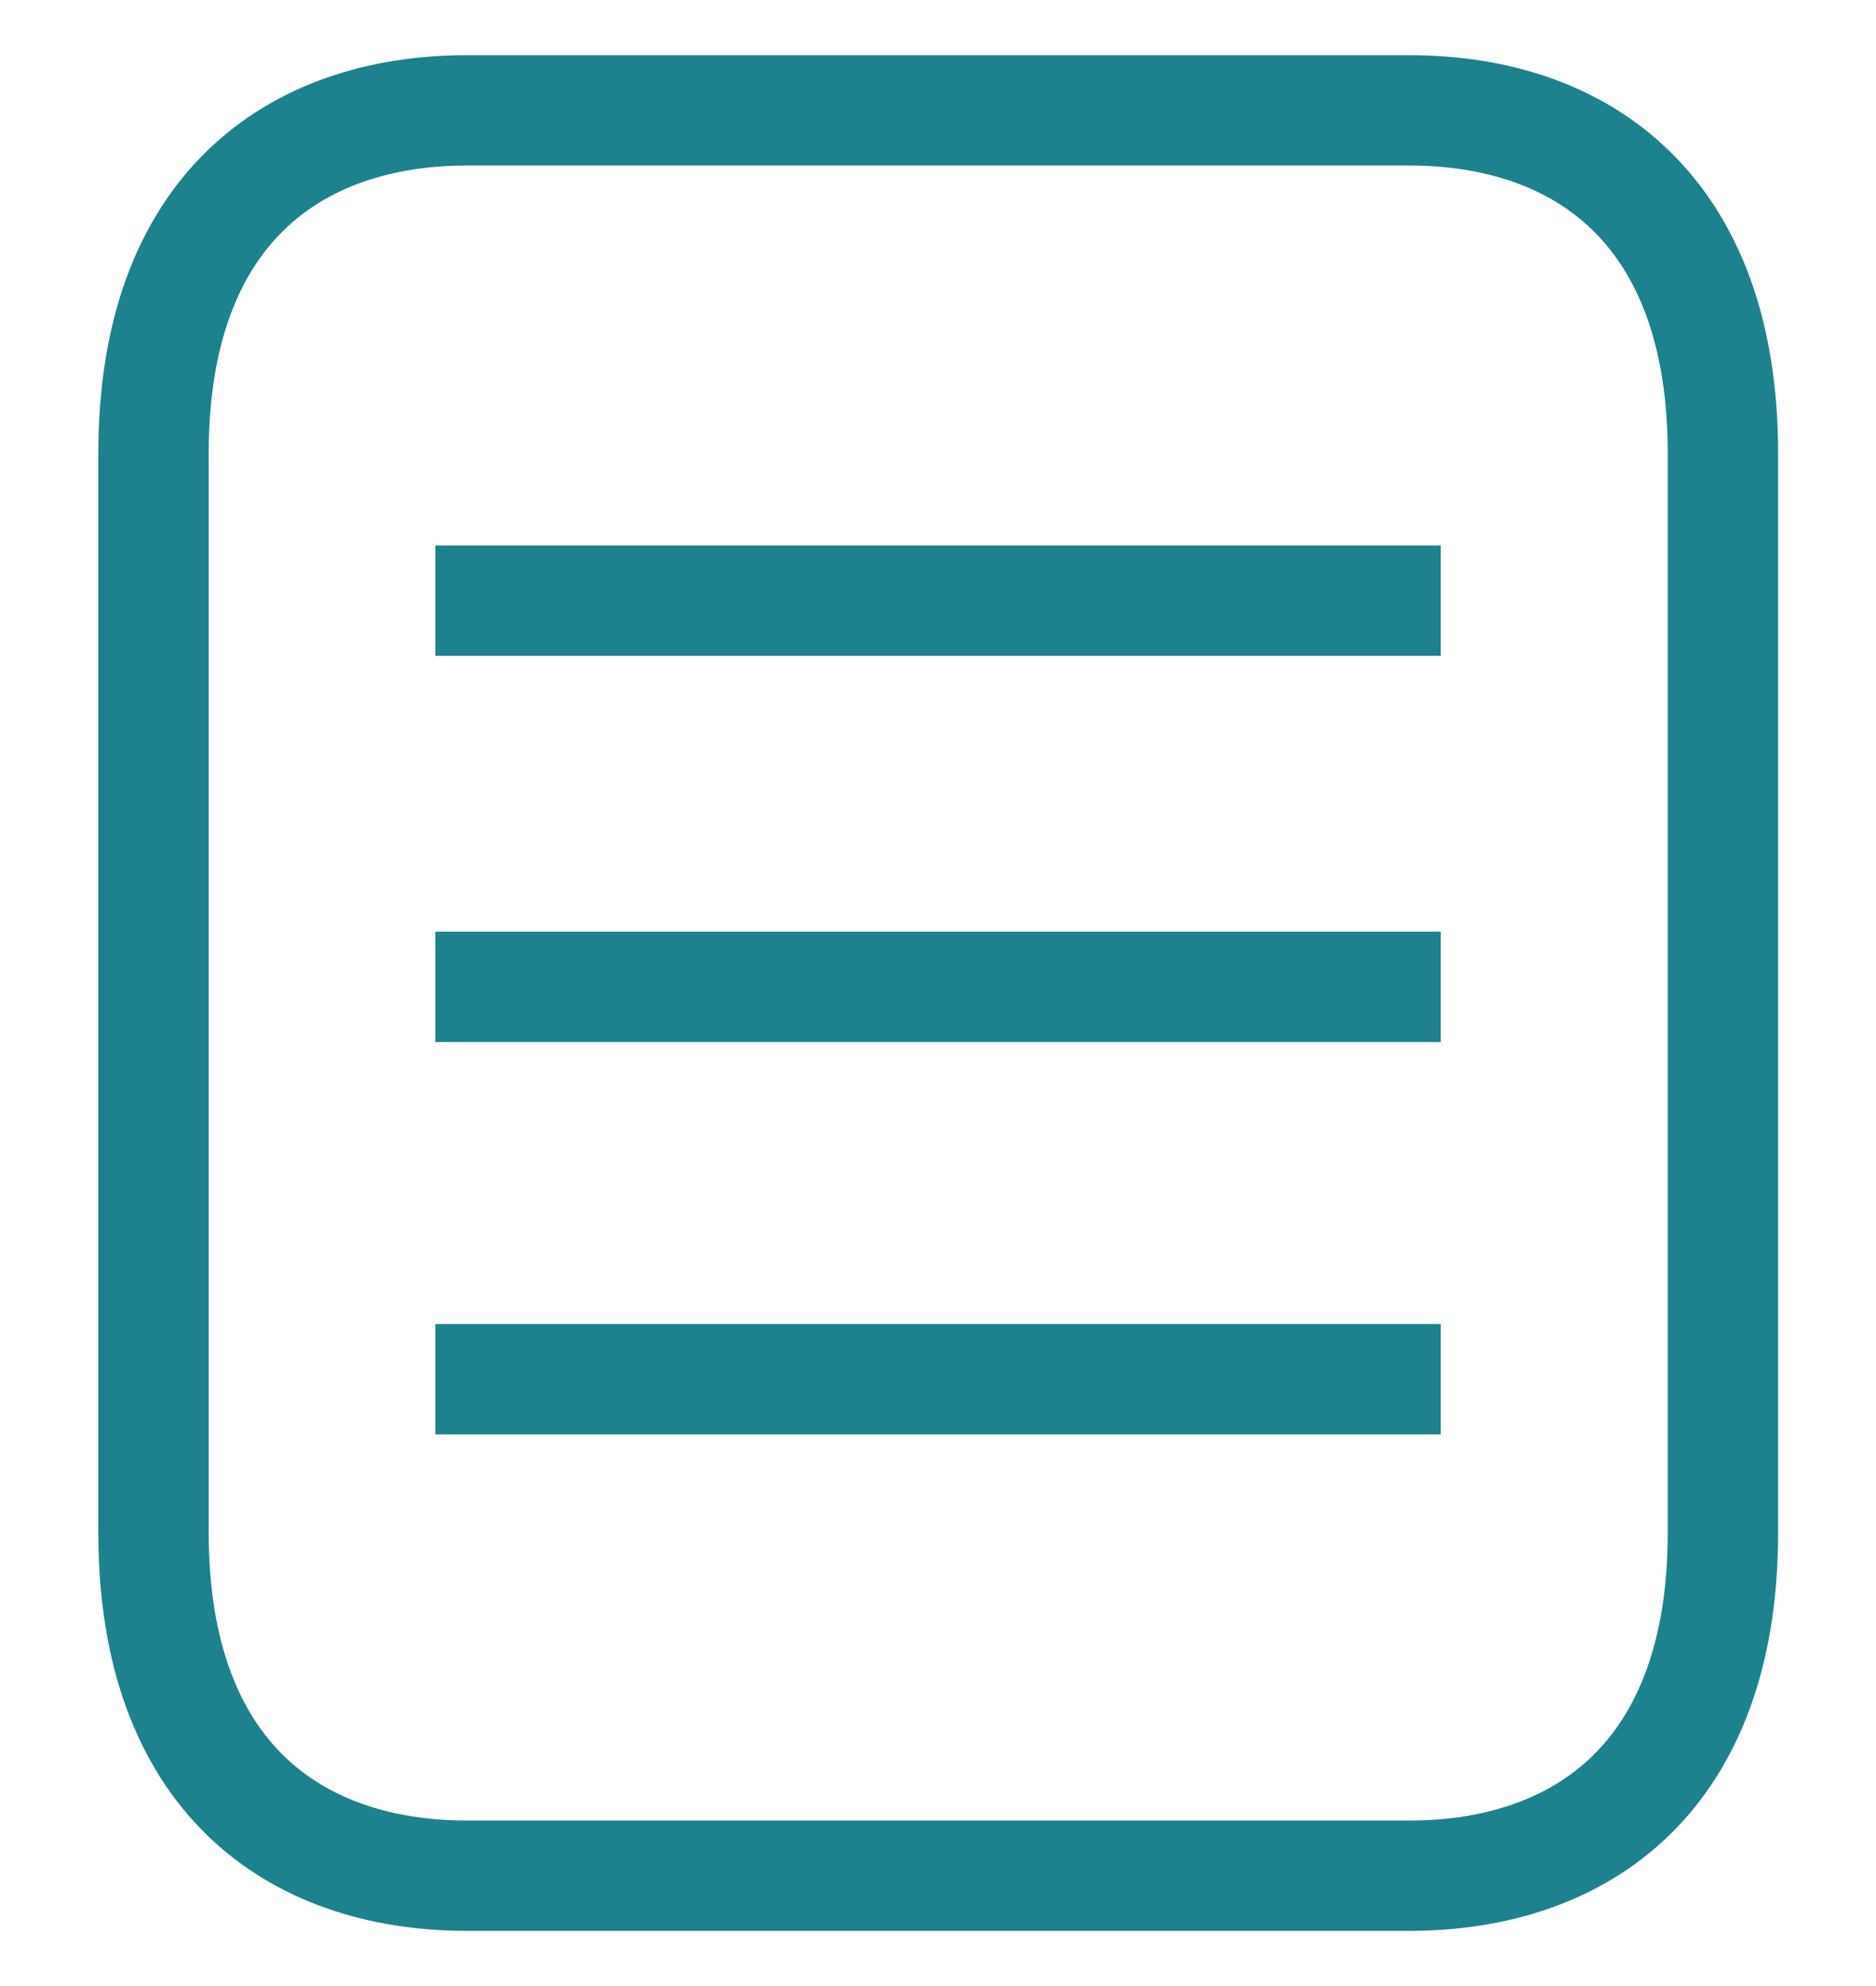 <svg width="17" height="18" viewBox="0 0 17 18" fill="none" xmlns="http://www.w3.org/2000/svg">
<path d="M12.768 1H4.235C2.664 1 1.391 1.902 1.391 4.111V13.889C1.391 16.098 2.664 17 4.235 17H12.768C14.339 17 15.613 16.098 15.613 13.889V4.111C15.613 1.902 14.339 1 12.768 1Z" stroke="#1E818E" stroke-linecap="round" stroke-linejoin="round"/>
<path d="M3.945 8.944H13.056M3.945 12.5H13.056M3.945 5.444H13.056" stroke="#1E818E"/>
</svg>
